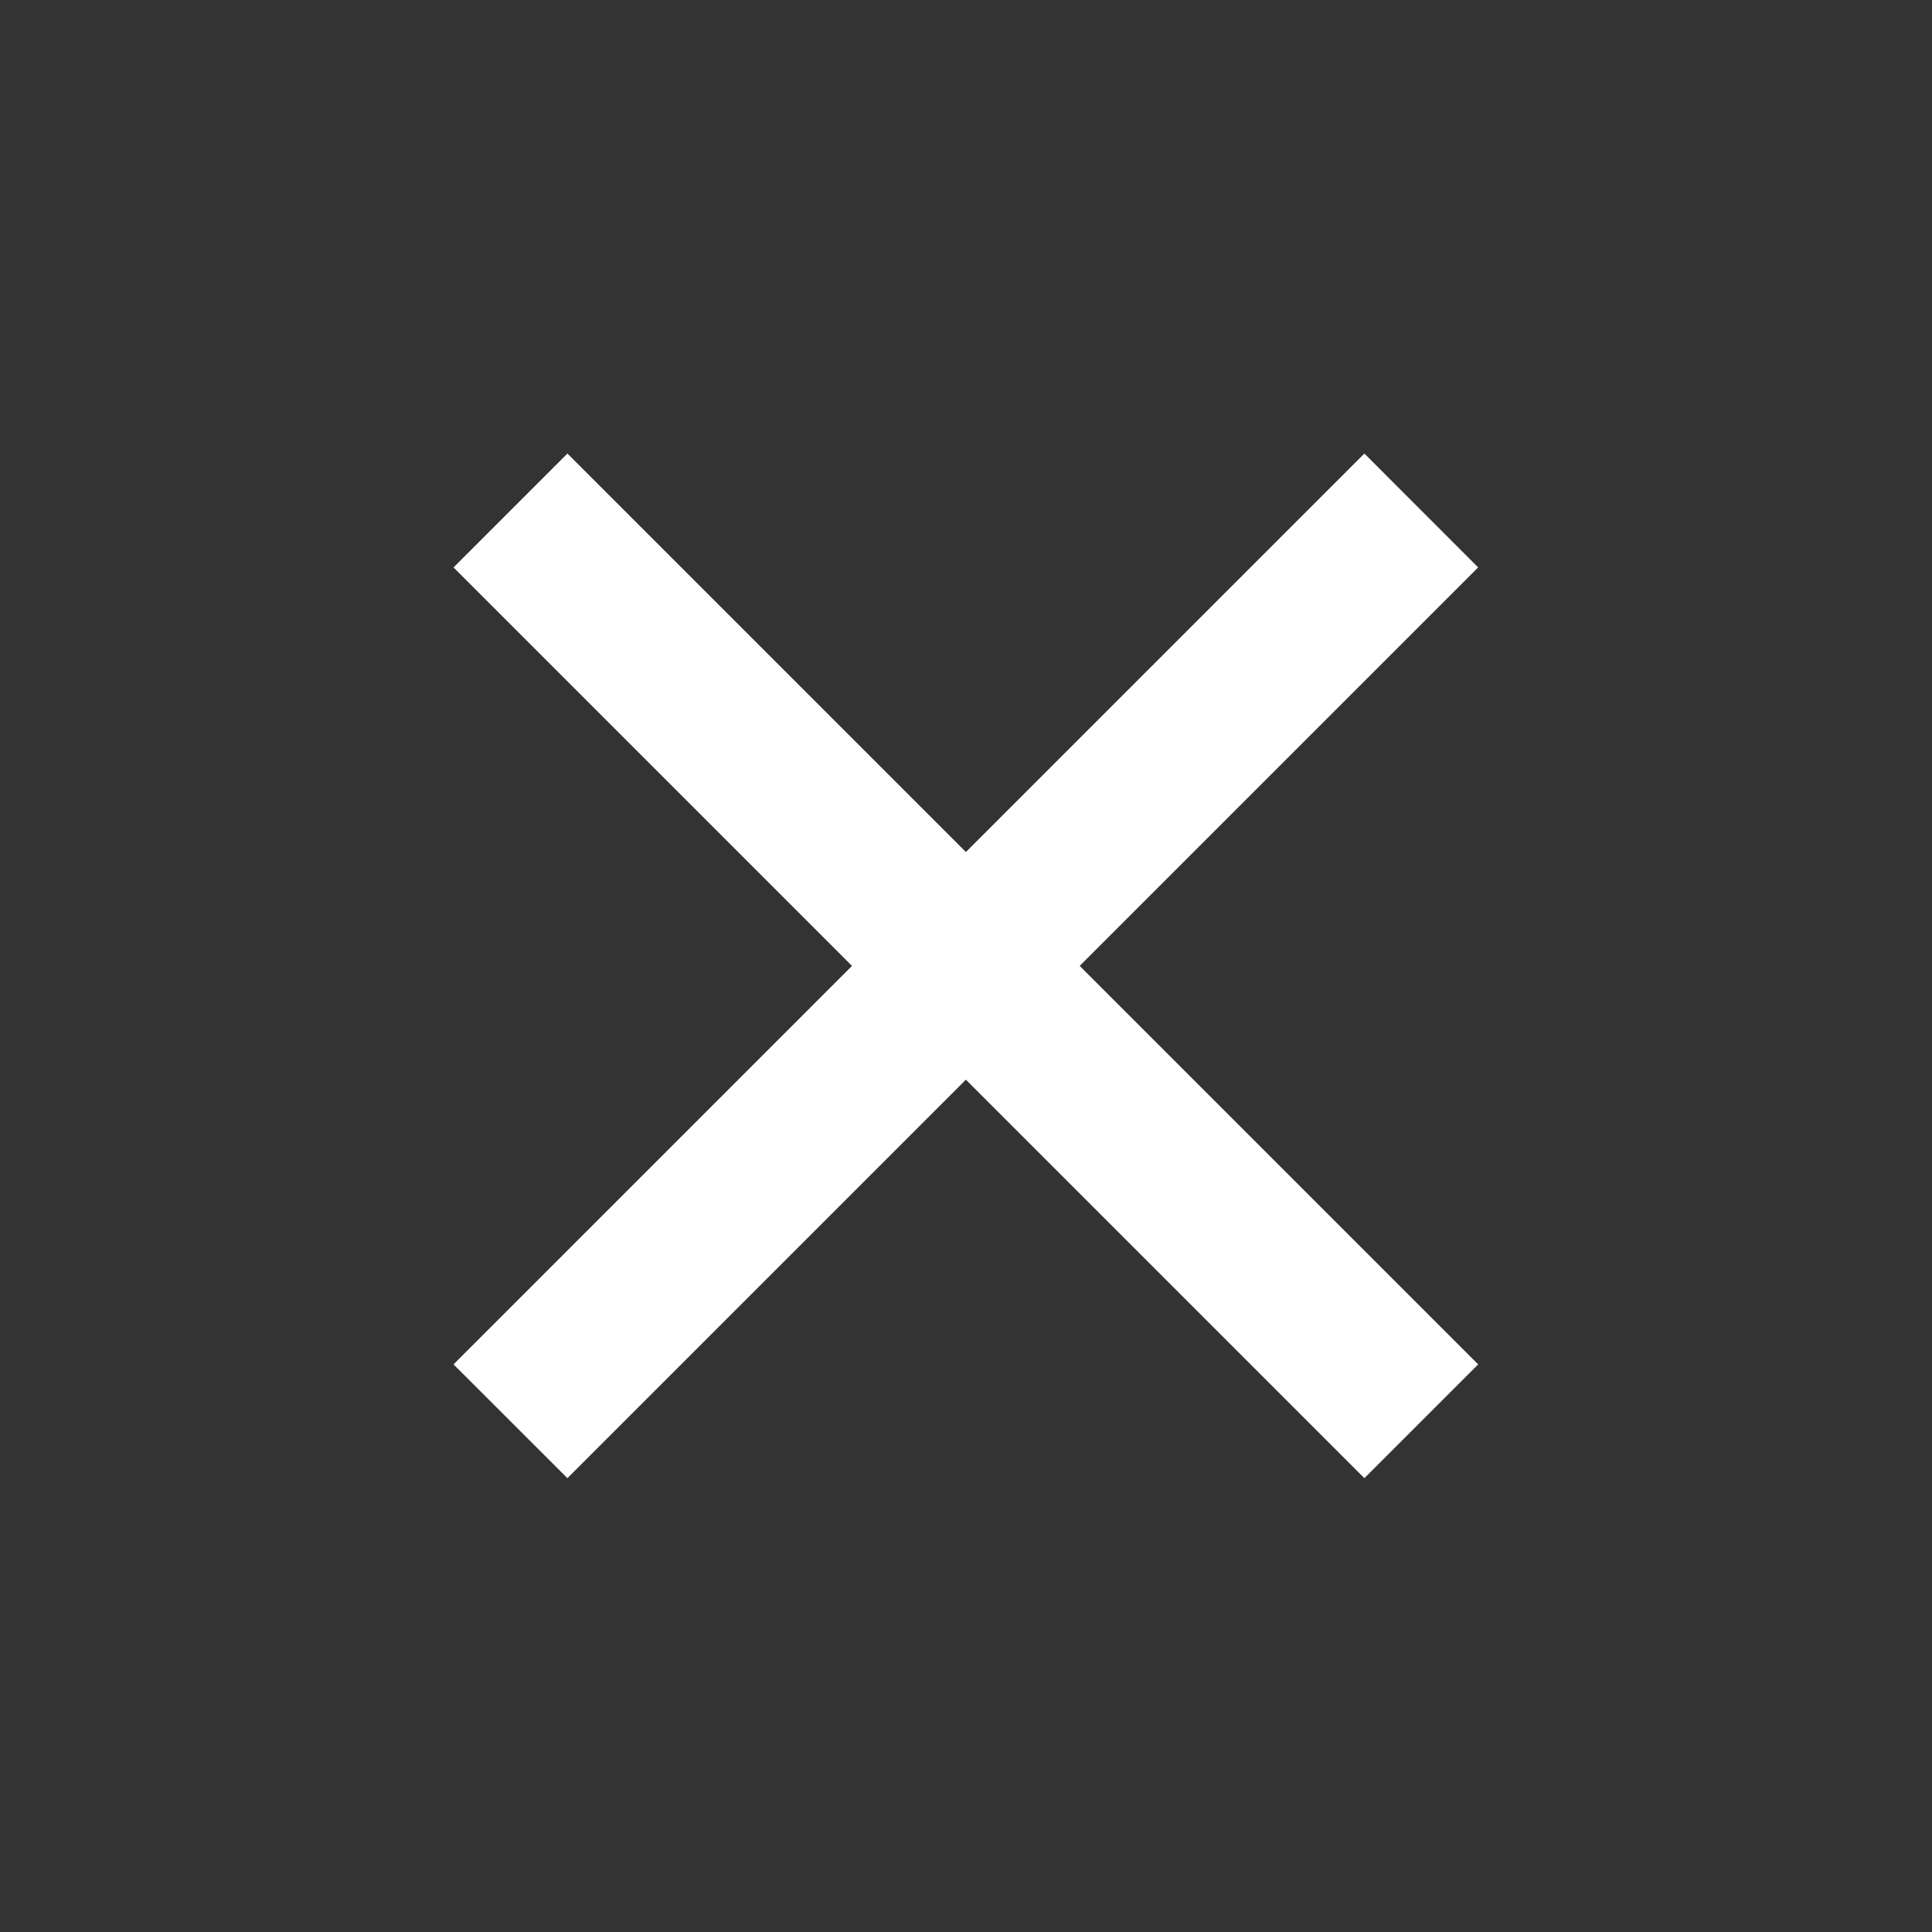 <svg width="20" height="20" viewBox="0 0 20 20" fill="none" xmlns="http://www.w3.org/2000/svg">
<rect x="0" y="0" width="20" height="20" fill="#333333" stroke="none"/>
<g clip-path="url(#clip0_490_21087)">
<path d="M9.999 8.82L14.124 4.695L15.302 5.874L11.177 9.999L15.302 14.124L14.124 15.302L9.999 11.177L5.874 15.302L4.695 14.124L8.82 9.999L4.695 5.874L5.874 4.695L9.999 8.82Z" fill="#ffffff"/>
</g>
<defs>
<clipPath id="clip0_490_21087">
<rect width="20" height="20" fill="#ffffff"/>
</clipPath>
</defs>
</svg>
